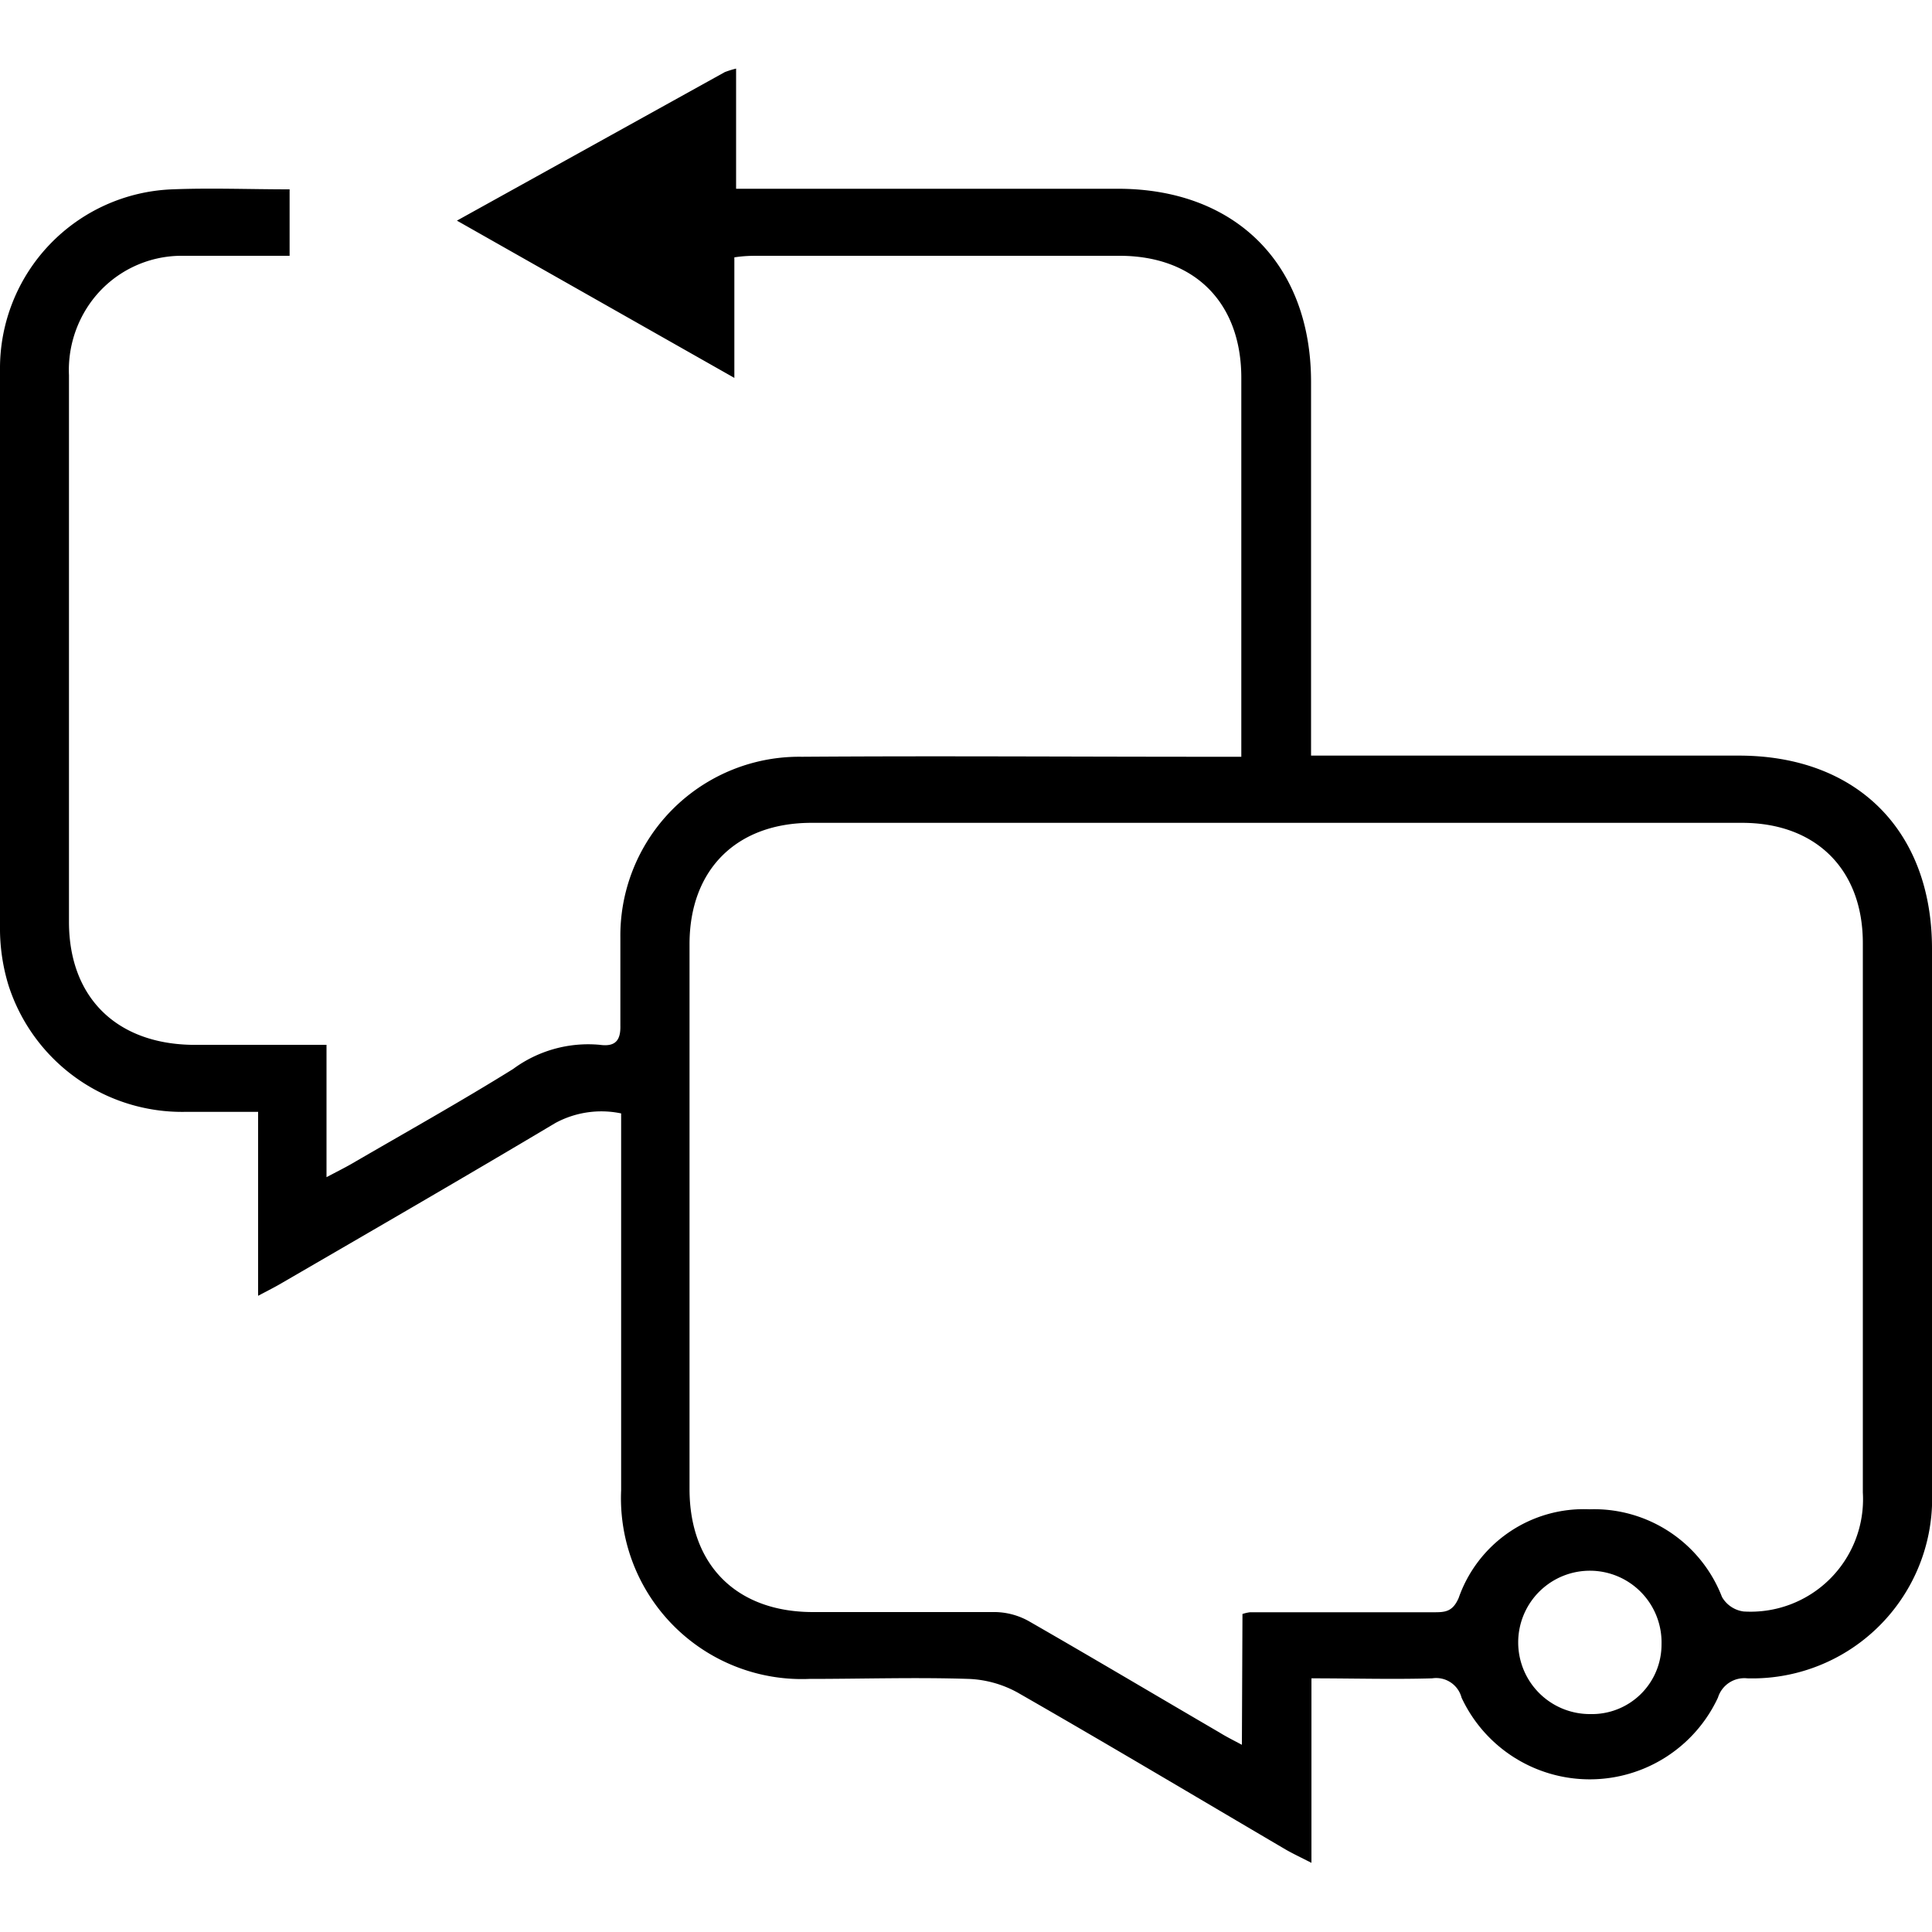 <svg id="Layer_1" data-name="Layer 1" xmlns="http://www.w3.org/2000/svg" width="75" height="75" viewBox="0 0 100 100"><title>Chat</title><path d="M23.65,11.42,37.52,3.73a5.33,5.33,0,0,1,.58-.18V9.77H57.86c6.1,0,10,3.91,10,10V39.11H90c6.12,0,10,3.89,10,10V77.18a9.31,9.31,0,0,1-9.56,9.69,1.43,1.43,0,0,0-1.52,1,7.32,7.32,0,0,1-13.27,0,1.36,1.36,0,0,0-1.52-1c-2,.06-4.09,0-6.25,0v9.55c-.57-.29-.95-.47-1.32-.68-4.63-2.72-9.24-5.47-13.9-8.14a5.7,5.7,0,0,0-2.52-.7c-2.75-.09-5.5,0-8.25,0a9.36,9.36,0,0,1-9.74-9.77q0-9,0-18v-1.5a5,5,0,0,0-3.41.5c-4.68,2.79-9.4,5.52-14.12,8.26-.37.22-.77.42-1.26.68V57.55c-1.27,0-2.52,0-3.78,0A9.44,9.44,0,0,1,.44,51,10.07,10.07,0,0,1,0,48.19Q0,33.66,0,19.13A9.27,9.27,0,0,1,8.92,9.8c2-.08,4,0,6.07,0v3.44H9.49a5.81,5.81,0,0,0-4.7,2.28,6,6,0,0,0-1.22,3.91q0,14.16,0,28.33C3.59,51.61,6,54,9.9,54.08c2.32,0,4.65,0,7,0v6.85c.53-.28.91-.47,1.28-.68,2.8-1.63,5.63-3.21,8.38-4.92a6.54,6.54,0,0,1,4.49-1.25c.8.11,1.08-.23,1.06-1,0-1.51,0-3,0-4.55a9.26,9.26,0,0,1,9.39-9.36c7-.05,14,0,21.06,0h1.69V19.56c0-3.88-2.4-6.31-6.28-6.32-6.24,0-12.48,0-18.71,0-.36,0-.72,0-1.25.08v6.24ZM64.31,83.54a2,2,0,0,1,.39-.09h9.48c.59,0,1,0,1.32-.74a6.86,6.86,0,0,1,6.77-4.59,7.1,7.1,0,0,1,6.86,4.54,1.52,1.52,0,0,0,1.12.75,5.82,5.82,0,0,0,6.17-6.16q0-14.22,0-28.44c0-3.81-2.43-6.22-6.25-6.22H42c-3.88,0-6.31,2.42-6.31,6.28q0,14.1,0,28.2c0,3.93,2.42,6.36,6.37,6.37,3.16,0,6.32,0,9.47,0a3.69,3.69,0,0,1,1.72.47c3.31,1.9,6.59,3.85,9.88,5.77.32.2.66.37,1.15.63ZM86,85.12a3.71,3.71,0,1,0-3.68,3.6A3.6,3.6,0,0,0,86,85.12Z"/></svg>